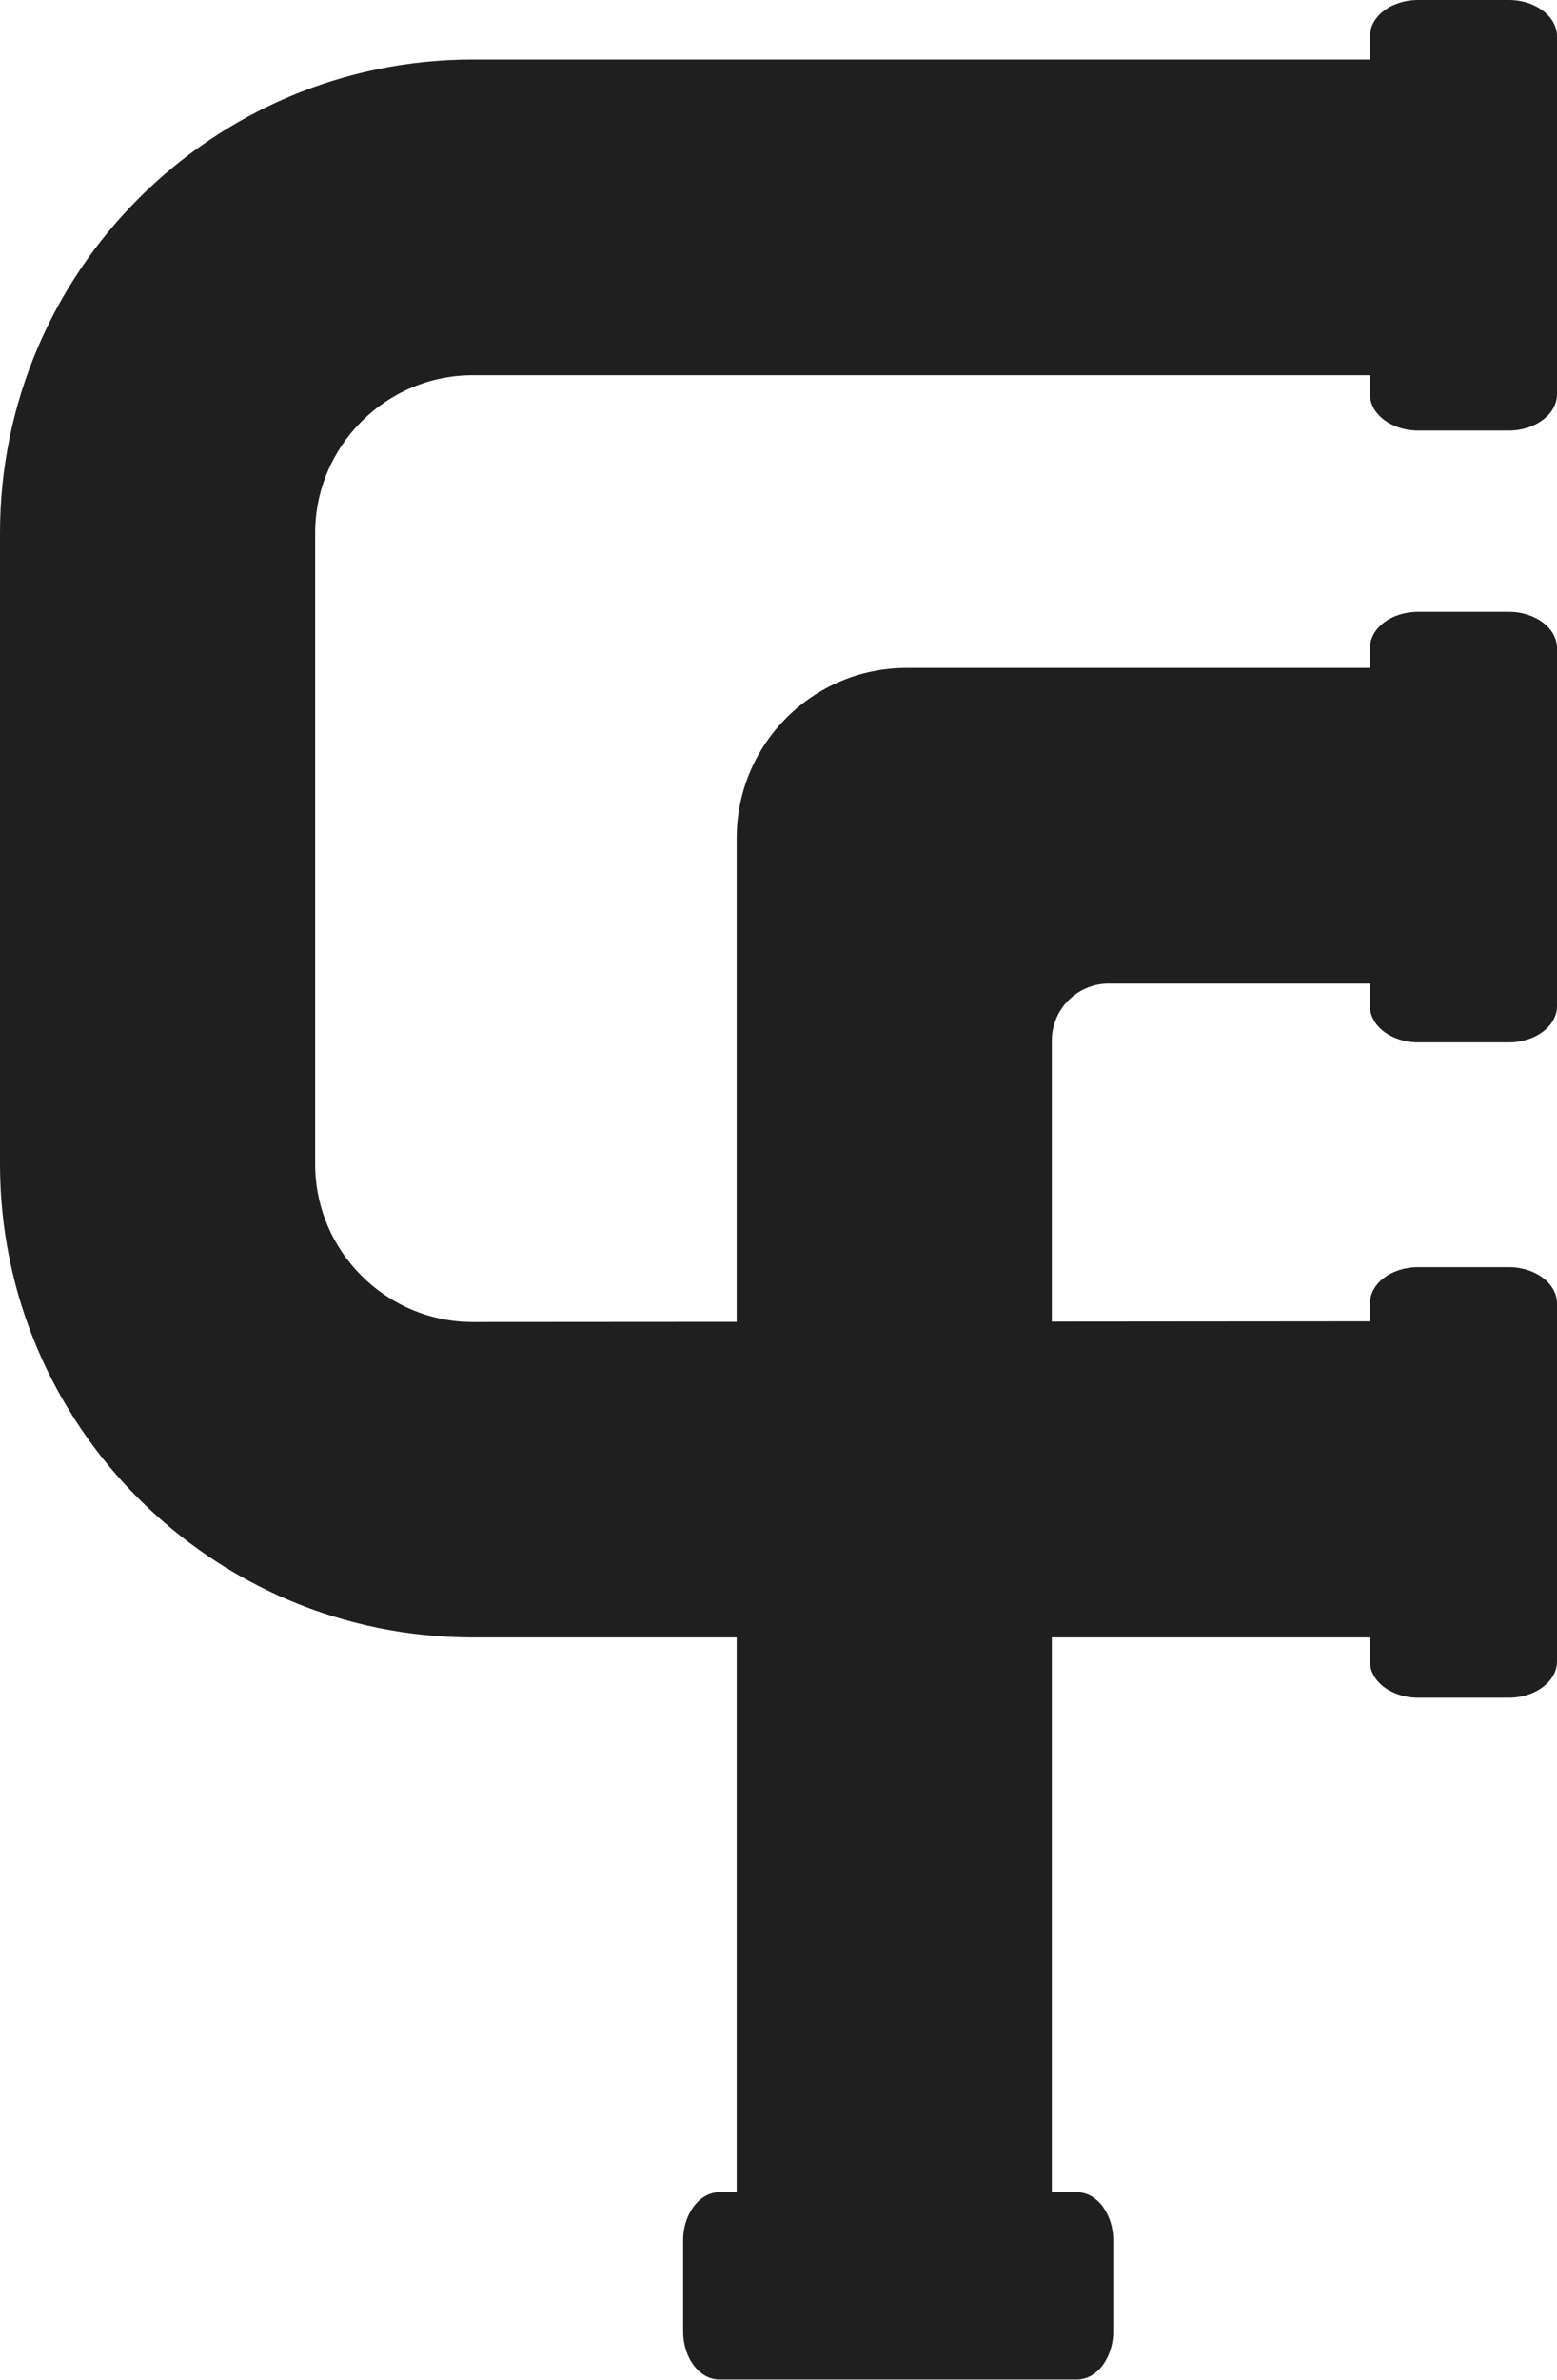 <svg viewBox="0 0 63.09 96.34" xmlns="http://www.w3.org/2000/svg" data-name="Capa 2" id="Capa_2">
  <defs>
    <style>
      .cls-1 {
        fill-rule: evenodd;
      }

      .cls-1, .cls-2 {
        fill: #1f1f1f;
      }
    </style>
  </defs>
  <g id="OBJECTS">
    <g>
      <path d="M42.63,90.91h-12.78s0-56.98,0-56.98c0-3.81,3.09-6.89,6.89-6.89h25.33s0,12.78,0,12.78h-17.14c-1.28,0-2.31,1.03-2.31,2.31v48.79Z" class="cls-2"></path>
      <path d="M58.91,66.29c-14.71,0-32.7,0-39.75,0-10.57,0-19.16-8.6-19.16-19.16v-25.55C0,11.01,8.6,2.41,19.16,2.41h38.35v12.78H19.16c-3.52,0-6.39,2.87-6.39,6.39v25.55c0,3.52,2.87,6.39,6.39,6.39,7.1,0,25.33-.02,40.13-.03" class="cls-2"></path>
      <path d="M63.09,15.96V1.47C63.09.66,62.21,0,61.14,0h-3.68c-1.08,0-1.95.66-1.95,1.47v14.49c0,.81.88,1.47,1.95,1.47h3.68c1.07,0,1.95-.66,1.95-1.47Z" class="cls-1"></path>
      <path d="M43.64,88.75h-14.49c-.81,0-1.47.88-1.47,1.95v3.68c0,1.08.66,1.95,1.47,1.95h14.49c.81,0,1.47-.88,1.47-1.95v-3.68c0-1.07-.66-1.95-1.47-1.95Z" class="cls-1"></path>
      <path d="M63.09,40.73v-14.49c0-.81-.88-1.47-1.95-1.47h-3.68c-1.08,0-1.95.66-1.95,1.47v14.49c0,.81.88,1.47,1.95,1.47h3.68c1.07,0,1.95-.66,1.95-1.47Z" class="cls-1"></path>
      <path d="M63.09,67.26v-14.49c0-.81-.88-1.47-1.95-1.47h-3.68c-1.08,0-1.95.66-1.95,1.47v14.49c0,.81.88,1.47,1.95,1.47h3.68c1.07,0,1.95-.66,1.95-1.47Z" class="cls-1"></path>
    </g>
  </g>
</svg>